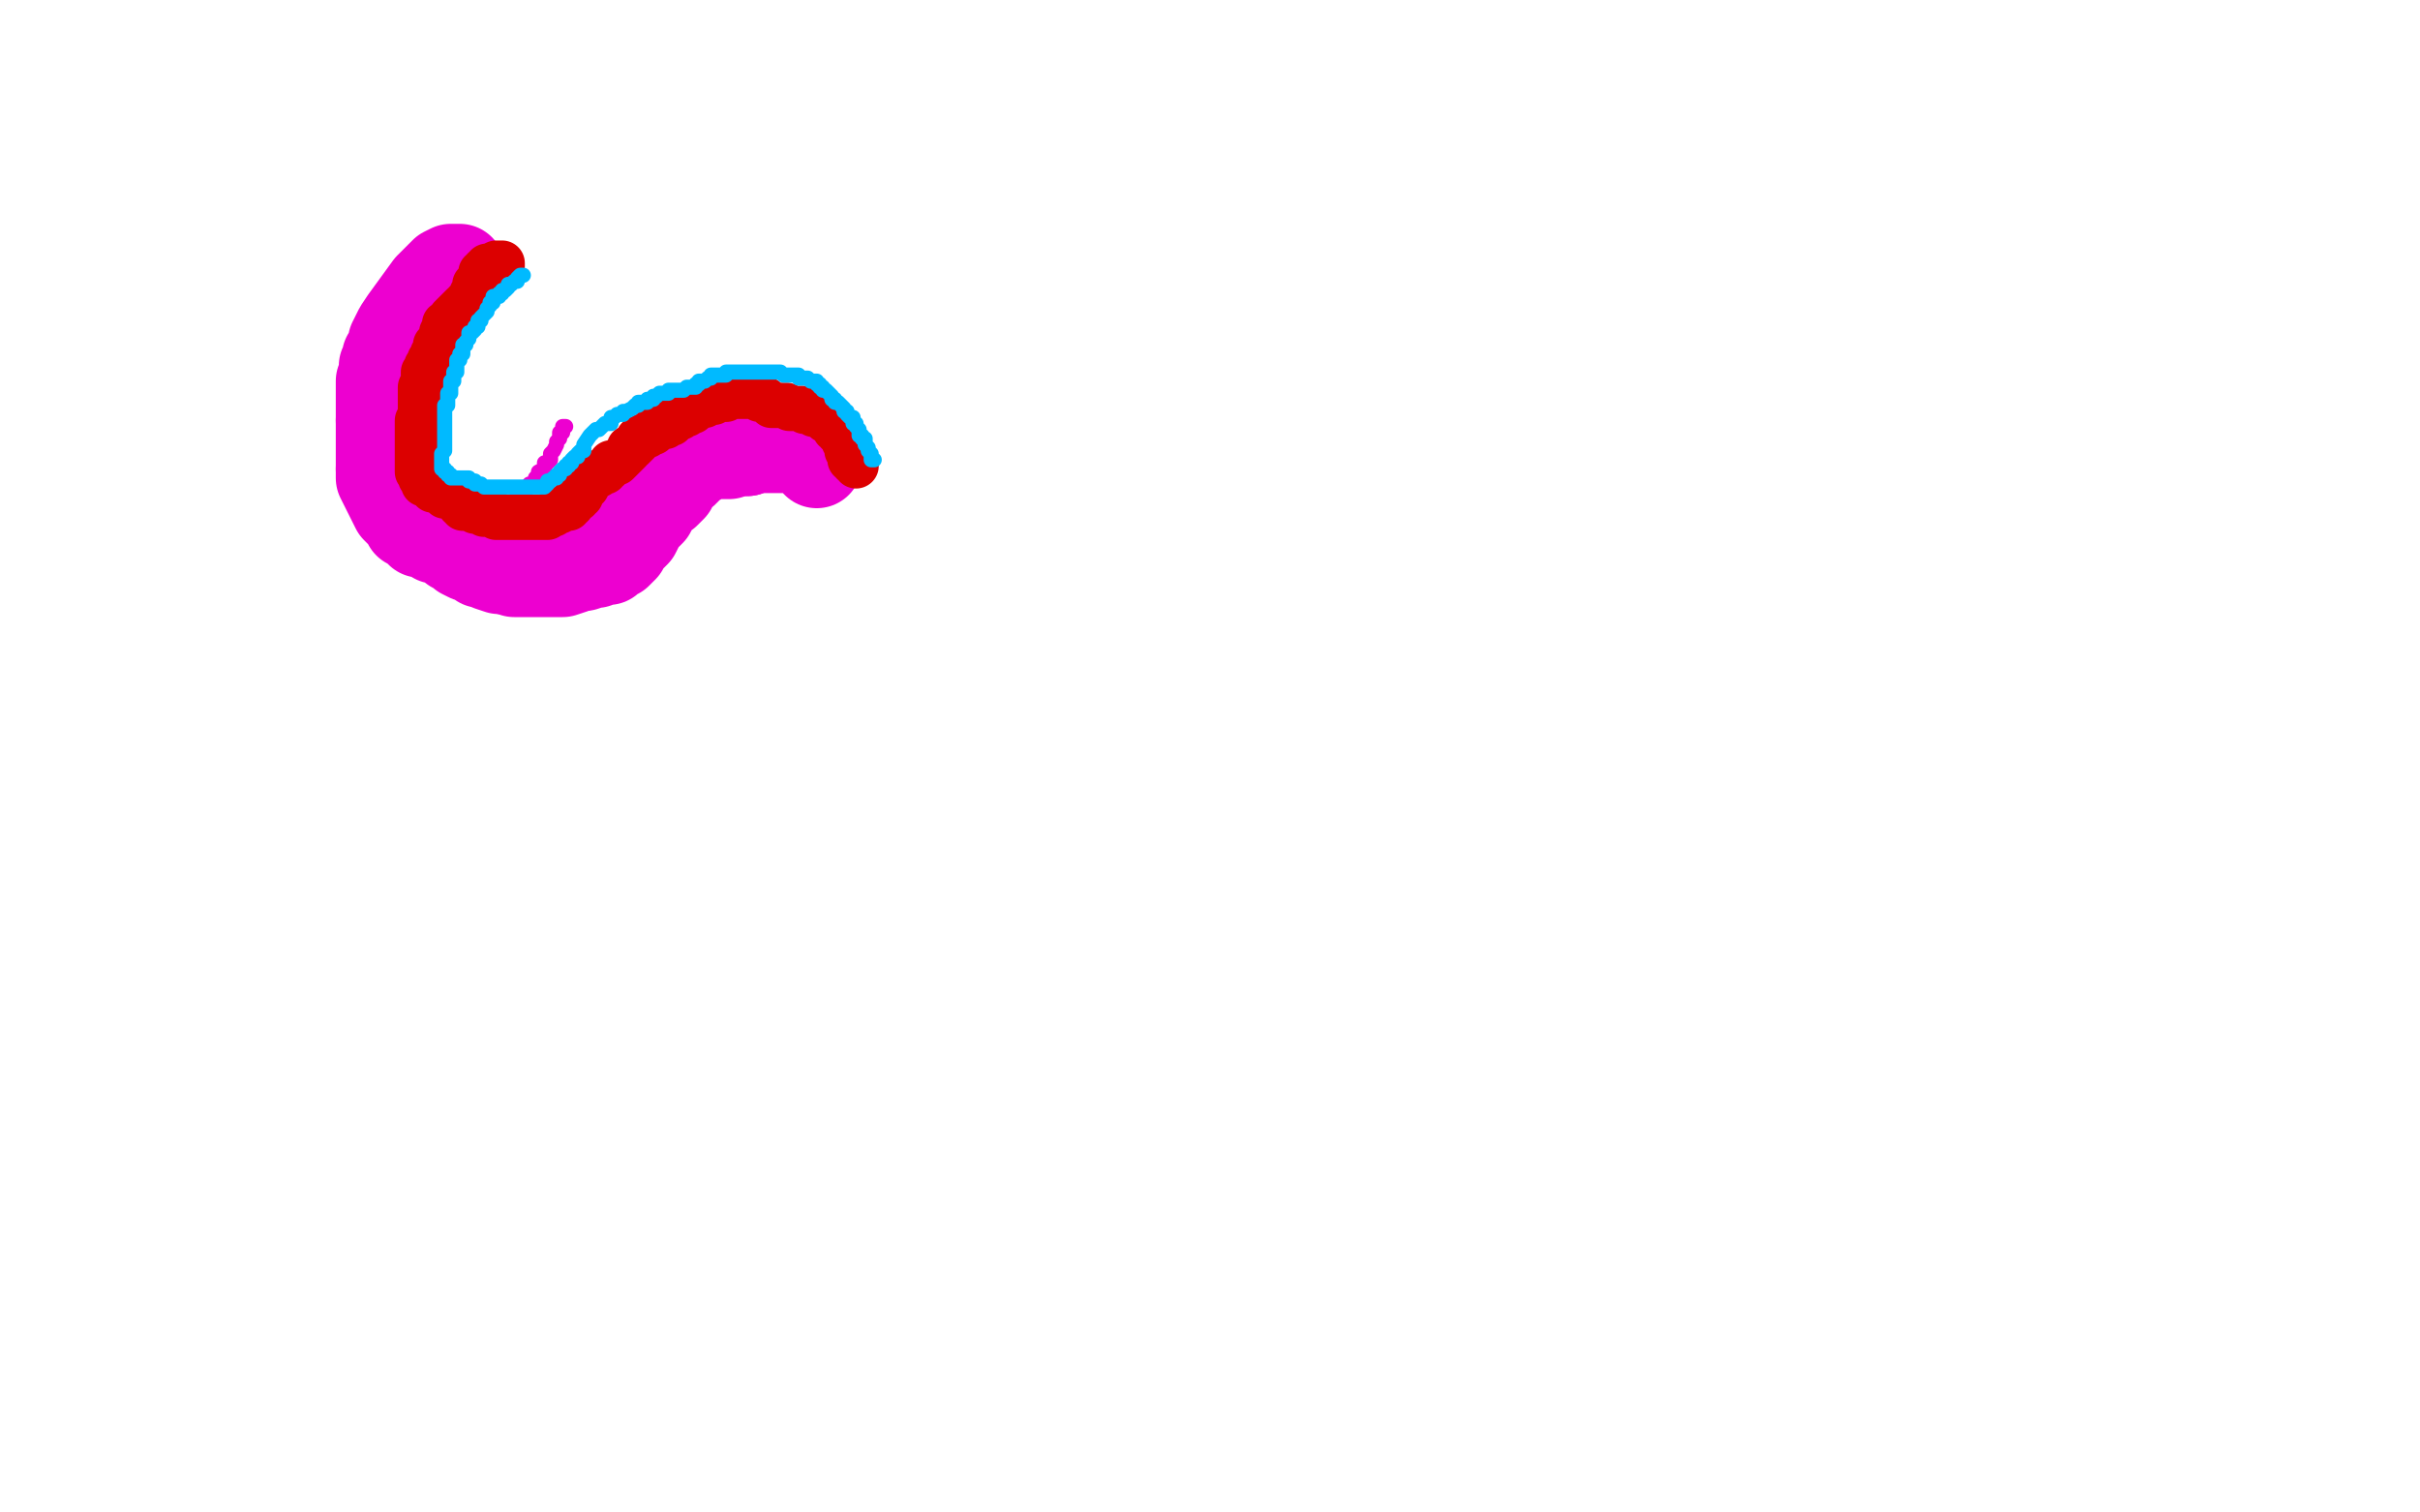 <?xml version="1.0" standalone="no"?>
<!DOCTYPE svg PUBLIC "-//W3C//DTD SVG 1.1//EN"
"http://www.w3.org/Graphics/SVG/1.1/DTD/svg11.dtd">

<svg width="800" height="500" version="1.1" xmlns="http://www.w3.org/2000/svg" xmlns:xlink="http://www.w3.org/1999/xlink" style="stroke-antialiasing: false"><desc>This SVG has been created on https://colorillo.com/</desc><rect x='0' y='0' width='800' height='500' style='fill: rgb(255,255,255); stroke-width:0' /><polyline points="152,89 151,89 151,89 150,89 150,89 149,89 149,89 147,90 147,90 146,91 146,91 144,93 144,93 142,95 142,95 134,106 132,109 131,111 130,113 130,115 129,117 128,118 128,119 127,121 127,123 127,124 126,126 126,128 126,131 126,132 126,134 126,137 126,139" style="fill: none; stroke: #ed00d0; stroke-width: 30; stroke-linejoin: round; stroke-linecap: round; stroke-antialiasing: false; stroke-antialias: 0; opacity: 1.0"/>
<polyline points="126,155 126,156 126,158 127,160 128,162 129,164 130,166 131,168 132,169 133,170 134,171 135,173 138,174 139,176 141,176 144,178 146,178 148,179 150,181 152,181 153,183 155,184 157,184 159,186 161,186 162,187 165,188 167,188" style="fill: none; stroke: #ed00d0; stroke-width: 30; stroke-linejoin: round; stroke-linecap: round; stroke-antialiasing: false; stroke-antialias: 0; opacity: 1.0"/>
<polyline points="126,139 126,141 126,144 126,146 126,148 126,150 126,151 126,152 126,154 126,155" style="fill: none; stroke: #ed00d0; stroke-width: 30; stroke-linejoin: round; stroke-linecap: round; stroke-antialiasing: false; stroke-antialias: 0; opacity: 1.0"/>
<polyline points="191,187 193,187 196,186 197,186 199,185 201,185 202,184 204,183 206,181 207,179 210,176 212,172 215,169 217,165 220,163 222,161 223,158 226,156 227,155 229,153 231,152 232,151 235,150 237,150 241,150 244,149 247,149" style="fill: none; stroke: #ed00d0; stroke-width: 30; stroke-linejoin: round; stroke-linecap: round; stroke-antialiasing: false; stroke-antialias: 0; opacity: 1.0"/>
<polyline points="167,188 170,189 172,189 175,189 178,189 181,189 184,189 186,189 189,188 191,187" style="fill: none; stroke: #ed00d0; stroke-width: 30; stroke-linejoin: round; stroke-linecap: round; stroke-antialiasing: false; stroke-antialias: 0; opacity: 1.0"/>
<polyline points="247,149 250,148 253,148 256,148 260,148 263,148 266,149 268,151 270,153" style="fill: none; stroke: #ed00d0; stroke-width: 30; stroke-linejoin: round; stroke-linecap: round; stroke-antialiasing: false; stroke-antialias: 0; opacity: 1.0"/>
<polyline points="162,96 161,96 161,96 160,96 160,96 159,97 159,97 158,98 158,98 157,99 157,99 156,101 156,101 155,102 155,102 153,103 152,106 150,107 149,108 148,110 147,111 145,112 144,113 143,114 142,115 141,116 140,117 140,118 140,119 139,119 139,120 138,121 138,122 137,122 137,124 136,124 136,125 136,126 136,127 136,128 135,129 135,130 135,131 135,132 135,133 135,134 135,135 135,136 135,137 135,138 135,139 135,140 135,141 135,143 135,144 135,145 135,146 135,148 136,149 136,150 136,151 136,152 137,153 138,154 138,155 138,156 139,157 139,158 140,160 141,161 142,162 143,163 143,164 145,165 146,166 146,167 147,167 148,167 149,167 150,168 152,168 153,169 155,169 156,169 157,169 159,169 161,169 162,169 163,169 165,169 166,168 167,167 169,166 170,166 171,164 172,164 173,163 174,162 175,160 176,160 177,159 177,158 178,157 178,156 180,155 180,153 181,153 182,152 182,150 183,149 184,147 184,146 185,145 185,144 185,143 186,143 186,142 186,141 187,141" style="fill: none; stroke: #ed00d0; stroke-width: 5; stroke-linejoin: round; stroke-linecap: round; stroke-antialiasing: false; stroke-antialias: 0; opacity: 1.0"/>
<polyline points="166,88 166,87 166,87 165,87 165,87 164,87 164,87 162,88 161,88 161,89 160,89 160,90 159,90 159,91 159,92 158,93 158,94 157,94 157,96 156,97 156,98 155,99 154,100 154,101 153,101 152,102 151,103 150,104 149,105 149,106 148,107 147,107 147,108 146,110 146,112 146,113 145,113 145,114 144,114 144,115 144,116 143,117 143,118 142,119 142,120 142,121 141,121 141,122 140,123 140,124 140,125 140,126 139,128 139,129 139,130 139,132 139,133 139,134 139,135 139,136 139,138 138,139 138,141 138,143 138,144 138,146 138,147 138,148 138,149 138,150 138,151 138,152 138,153 138,154 138,156 139,157 139,158 140,158 140,159 140,160 141,160 142,160 142,161 143,161 143,162 144,162 146,163 147,164 149,164 150,165 151,165 152,166 152,167 153,167 153,168 154,168 155,168 156,168 157,168 157,169 158,169 159,169 160,169 160,170 161,170 162,170 163,170 164,170 164,171 165,171 166,171 167,171 168,171 169,171 170,171 172,171 173,171 174,171 175,171 176,171 177,171 178,171 179,171 180,171 181,171 182,170 183,170 184,169 185,169 186,168 187,168 188,168 188,167 189,167 189,166 190,165 191,165 191,164 192,164 192,163 193,162 193,161 194,161 195,159 195,158 196,158 198,157 198,156 200,156 200,155 201,155 202,154 202,153 203,153 204,153 205,152 206,151 207,150 208,149 208,148 209,148 210,147 211,146 211,145 212,145 213,144 214,144 215,143 216,143 216,142 217,142 218,141 219,141 220,141 220,140 221,140 222,140 222,139 223,139 223,138 224,138 225,138 225,137 226,137 227,137 228,136 229,136 230,135 231,134 232,134 233,134 233,133 234,133 235,133 236,133 237,132 238,132 239,132 240,132 241,131 242,131 243,131 244,131 245,131 246,131 247,131 248,131 249,131 250,131 251,132 252,132 253,132 254,133 255,134 256,134 257,134 258,134 259,134 260,134 261,135 262,135 263,135 264,135 265,135 266,136 267,136 268,136 269,136 269,137 270,137 271,137 272,137 272,138 273,138 273,139 274,139 275,139 275,140 276,141 276,142 277,142 277,143 278,143 278,144 279,144 279,145 279,146 280,147 280,148 280,149 281,149 281,150 281,151 281,152 282,152 282,153 283,153 283,154" style="fill: none; stroke: #dc0000; stroke-width: 15; stroke-linejoin: round; stroke-linecap: round; stroke-antialiasing: false; stroke-antialias: 0; opacity: 1.0"/>
<polyline points="173,91 172,91 172,91 171,92 171,92 171,93 171,93 170,93 170,93 169,94 168,94 168,95 167,96 166,96 166,97 165,97 165,98 164,98 163,98 163,99 163,100 162,100 162,101 161,102 161,103 160,104 159,105 159,106 158,106 158,107 158,108 157,108 157,109 156,110 155,110 155,111 155,112 154,113 154,114 153,114 153,115 153,116 153,117 152,117 152,118 152,119 151,119 151,120 151,121 151,122 151,123 150,123 150,124 150,125 150,126 149,126 149,127 149,128 149,129 149,130 148,130 148,131 148,132 148,133 148,134 147,134 147,135 147,136 147,137 147,138 147,139 147,140 147,141 147,142 147,143 147,144 147,145 147,147 147,148 147,149 146,150 146,151 146,152 146,153 146,154 146,155 147,155 147,156 148,156 148,157 149,157 149,158 150,158 151,158 152,158 153,158 154,158 155,158 155,159 156,159 157,159 157,160 158,160 159,160 160,161 162,161 163,161 164,161 165,161 166,161 167,161 168,161 169,161 170,161 171,161 172,161 173,161 174,161 175,161 176,161 177,161 178,161 179,161 180,161 181,160 181,159 182,159 183,158 184,158 184,157 185,157 185,156 186,155 187,155 187,154 188,154 188,153 189,153 189,152 190,151 191,151 191,150 192,149 193,149 193,148 193,147 195,144 196,143 197,142 198,142 199,141 200,140 201,140 202,140 202,139 202,138 203,138 204,137 205,137 206,137 206,136 207,136 209,135 210,134 211,134 211,133 212,133 213,133 214,133 214,132 215,132 216,132 216,131 217,131 218,130 219,130 220,130 221,130 221,129 222,129 223,129 224,129 225,129 226,129 227,128 228,128 229,128 230,128 230,127 231,127 231,126 232,126 233,126 234,125 235,125 235,124 236,124 237,124 238,124 239,124 240,124 240,123 241,123 242,123 243,123 244,123 245,123 246,123 247,123 248,123 249,123 250,123 251,123 252,123 253,123 254,123 255,123 256,123 257,123 258,123 259,124 260,124 261,124 262,124 263,124 264,124 264,125 265,125 266,125 267,125 268,126 269,126 270,126 270,127 271,127 271,128 272,128 272,129 273,129 274,130 275,131 275,132 276,132 276,133 277,133 278,134 279,135 279,136 280,136 280,137 281,138 282,138 282,139 282,140 283,140 283,141 284,142 284,143 284,144 285,144 285,145 286,145 286,146 286,147 287,148 287,149 288,150 288,151 288,152 289,152" style="fill: none; stroke: #00baff; stroke-width: 5; stroke-linejoin: round; stroke-linecap: round; stroke-antialiasing: false; stroke-antialias: 0; opacity: 1.0"/>
</svg>
